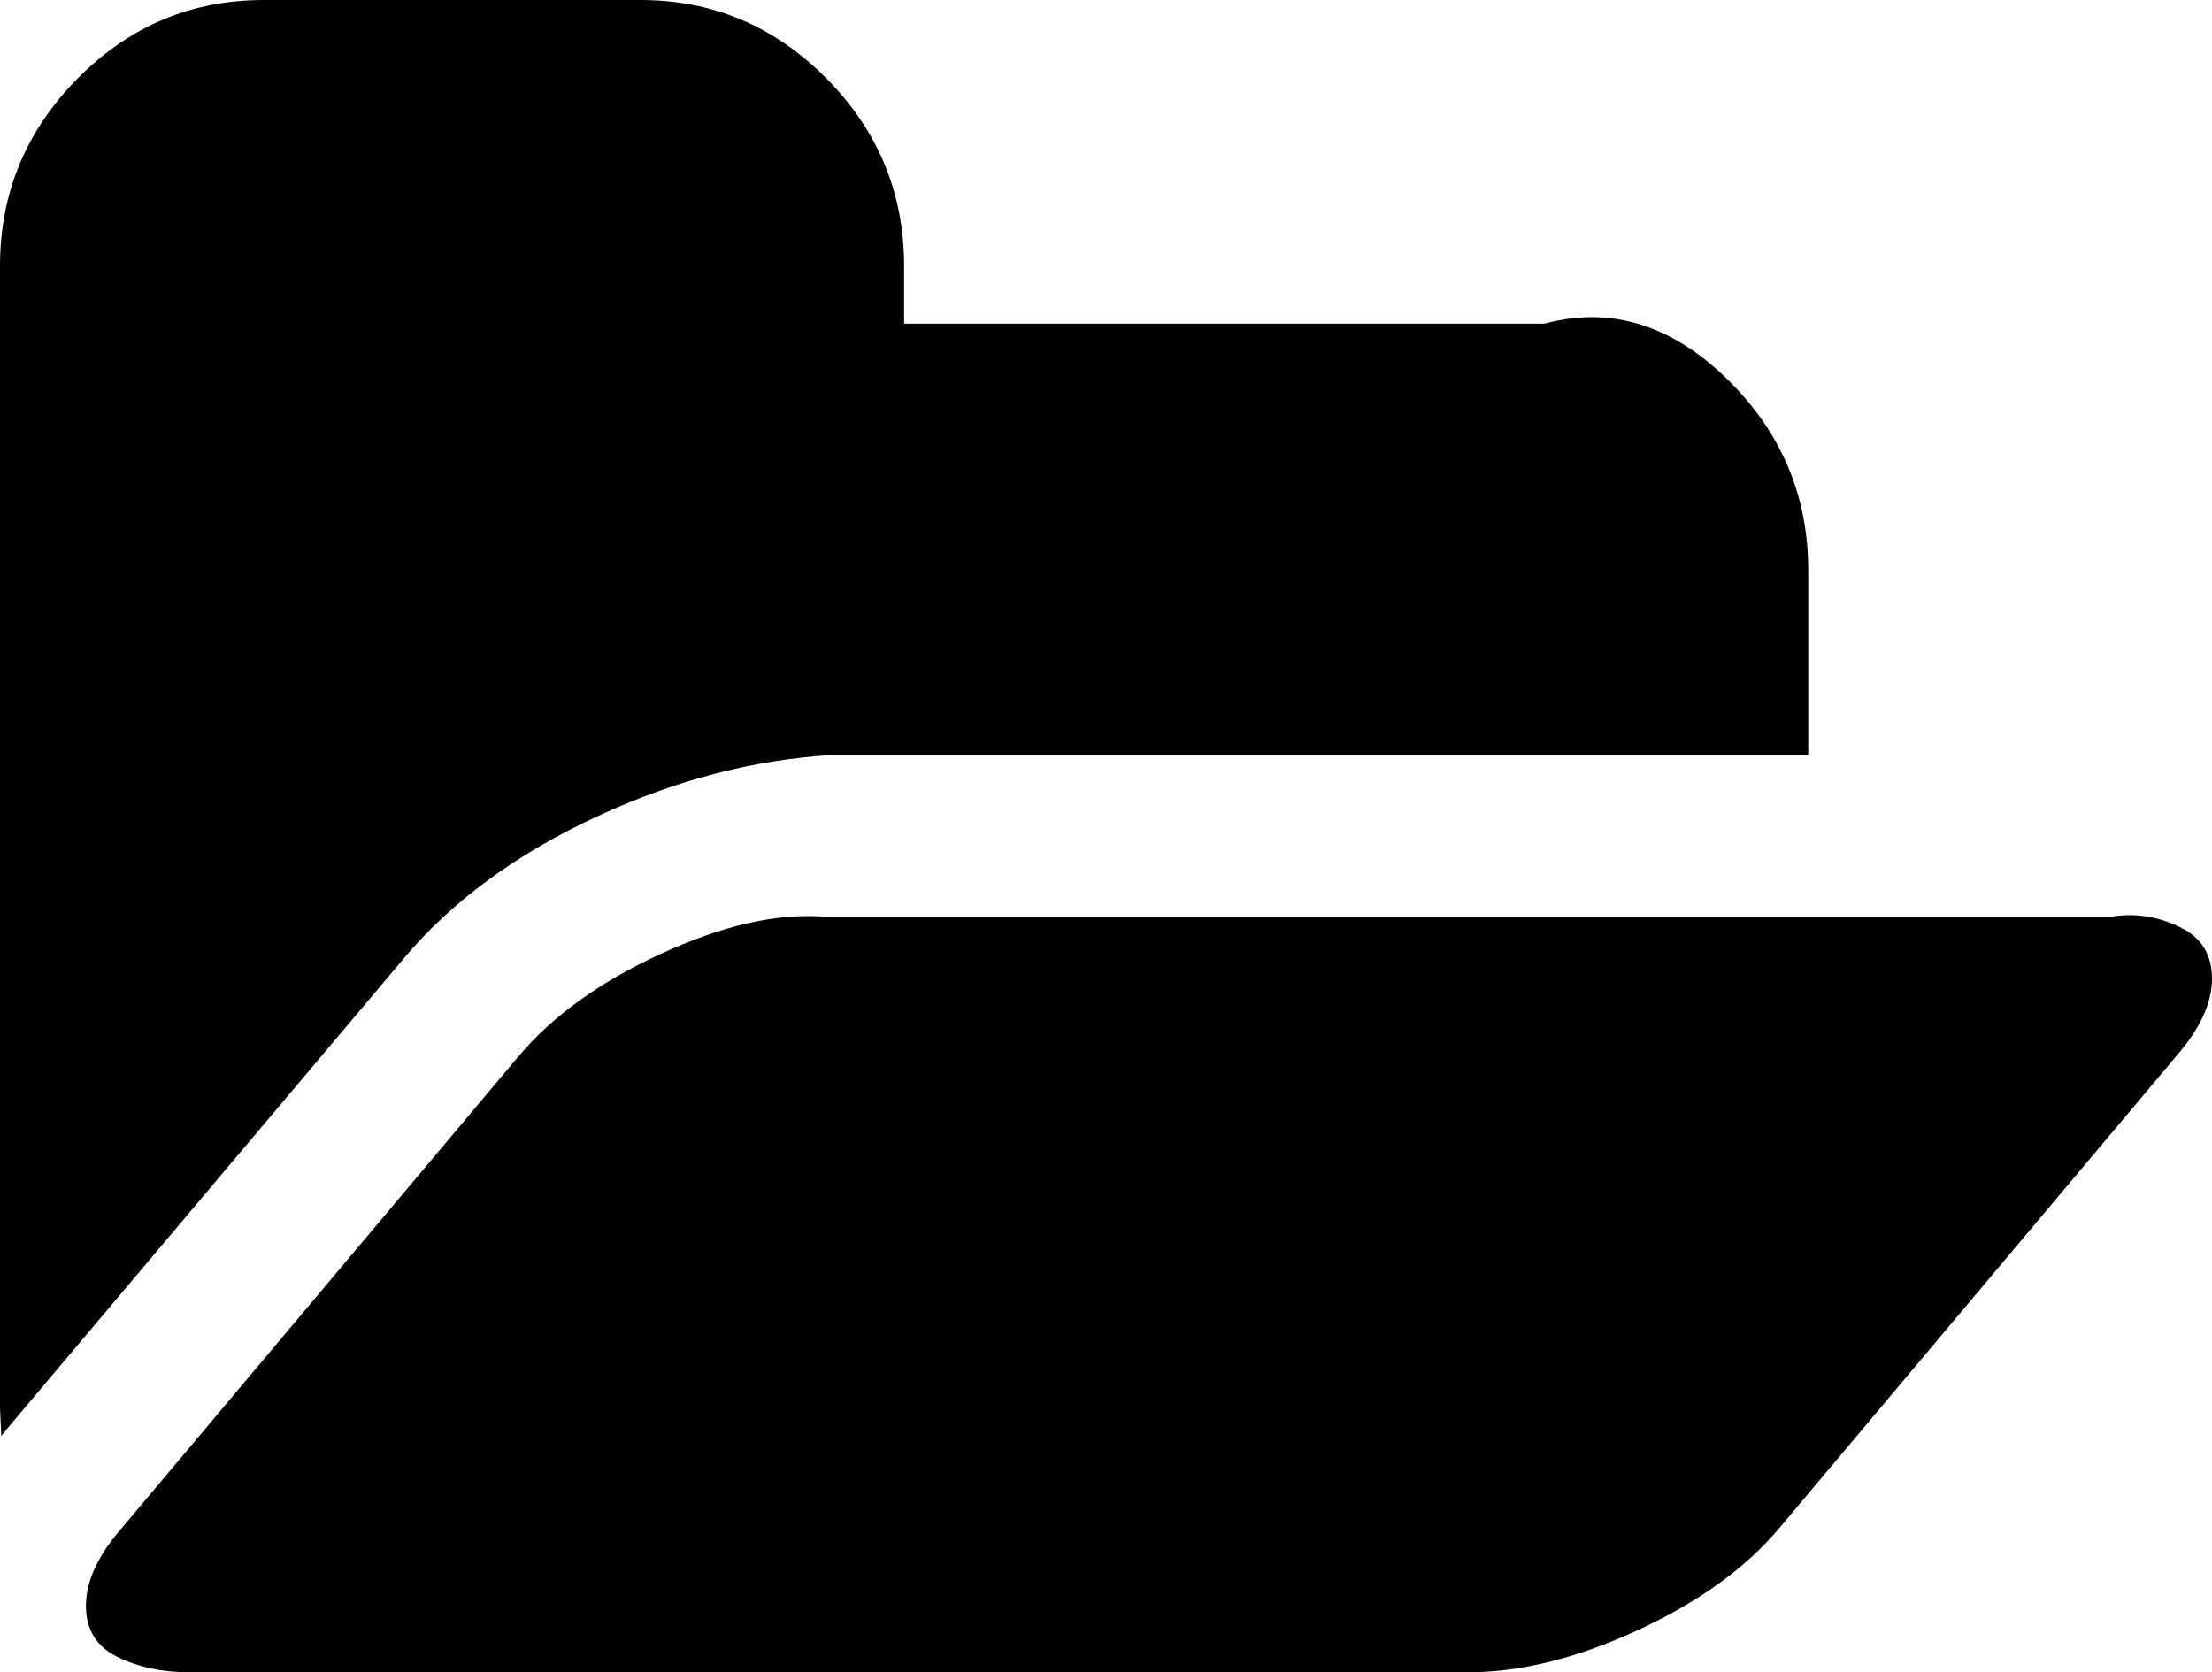﻿<?xml version="1.0" encoding="utf-8"?>
<svg version="1.1" xmlns:xlink="http://www.w3.org/1999/xlink" width="41px" height="31px" xmlns="http://www.w3.org/2000/svg">
  <g transform="matrix(1 0 0 1 -313 -1731 )">
    <path d="M 40.422 17.195  C 40.807 17.386  41 17.702  41 18.142  C 41 18.597  40.775 19.081  40.324 19.595  L 32.992 28.314  C 32.367 29.062  31.49 29.697  30.363 30.218  C 29.235 30.739  28.192 31  27.232 31  L 3.491 31  C 2.997 31  2.557 30.905  2.171 30.714  C 1.786 30.523  1.593 30.207  1.593 29.767  C 1.593 29.312  1.818 28.828  2.269 28.314  L 9.601 19.595  C 10.226 18.847  11.103 18.212  12.23 17.691  C 13.358 17.17  14.401 16.909  15.361 17  L 39.102 17  C 39.596 16.909  40.036 17.004  40.422 17.195  Z M 32.076 7.089  C 33.036 8.058  33.516 9.218  33.516 10.568  L 33.516 14  L 15.361 14  C 13.994 14.091  12.561 14.44  11.063 15.137  C 9.564 15.834  8.372 16.711  7.484 17.768  L 0.131 26.487  L 0.022 26.619  C 0.022 26.56  0.018 26.468  0.011 26.343  C 0.004 26.219  0 26.127  0 26.068  L 0 4.932  C 0 3.581  0.48 2.422  1.44 1.453  C 2.4 0.484  3.549 0  4.888 0  L 11.87 0  C 13.208 0  14.358 0.484  15.318 1.453  C 16.278 2.422  16.758 3.581  16.758 4.932  L 16.758 6  L 28.628 6  C 29.966 5.636  31.115 6.121  32.076 7.089  Z " fill-rule="nonzero" fill="#000000" stroke="none" transform="matrix(1 0 0 1 313 1731 )" />
  </g>
</svg>